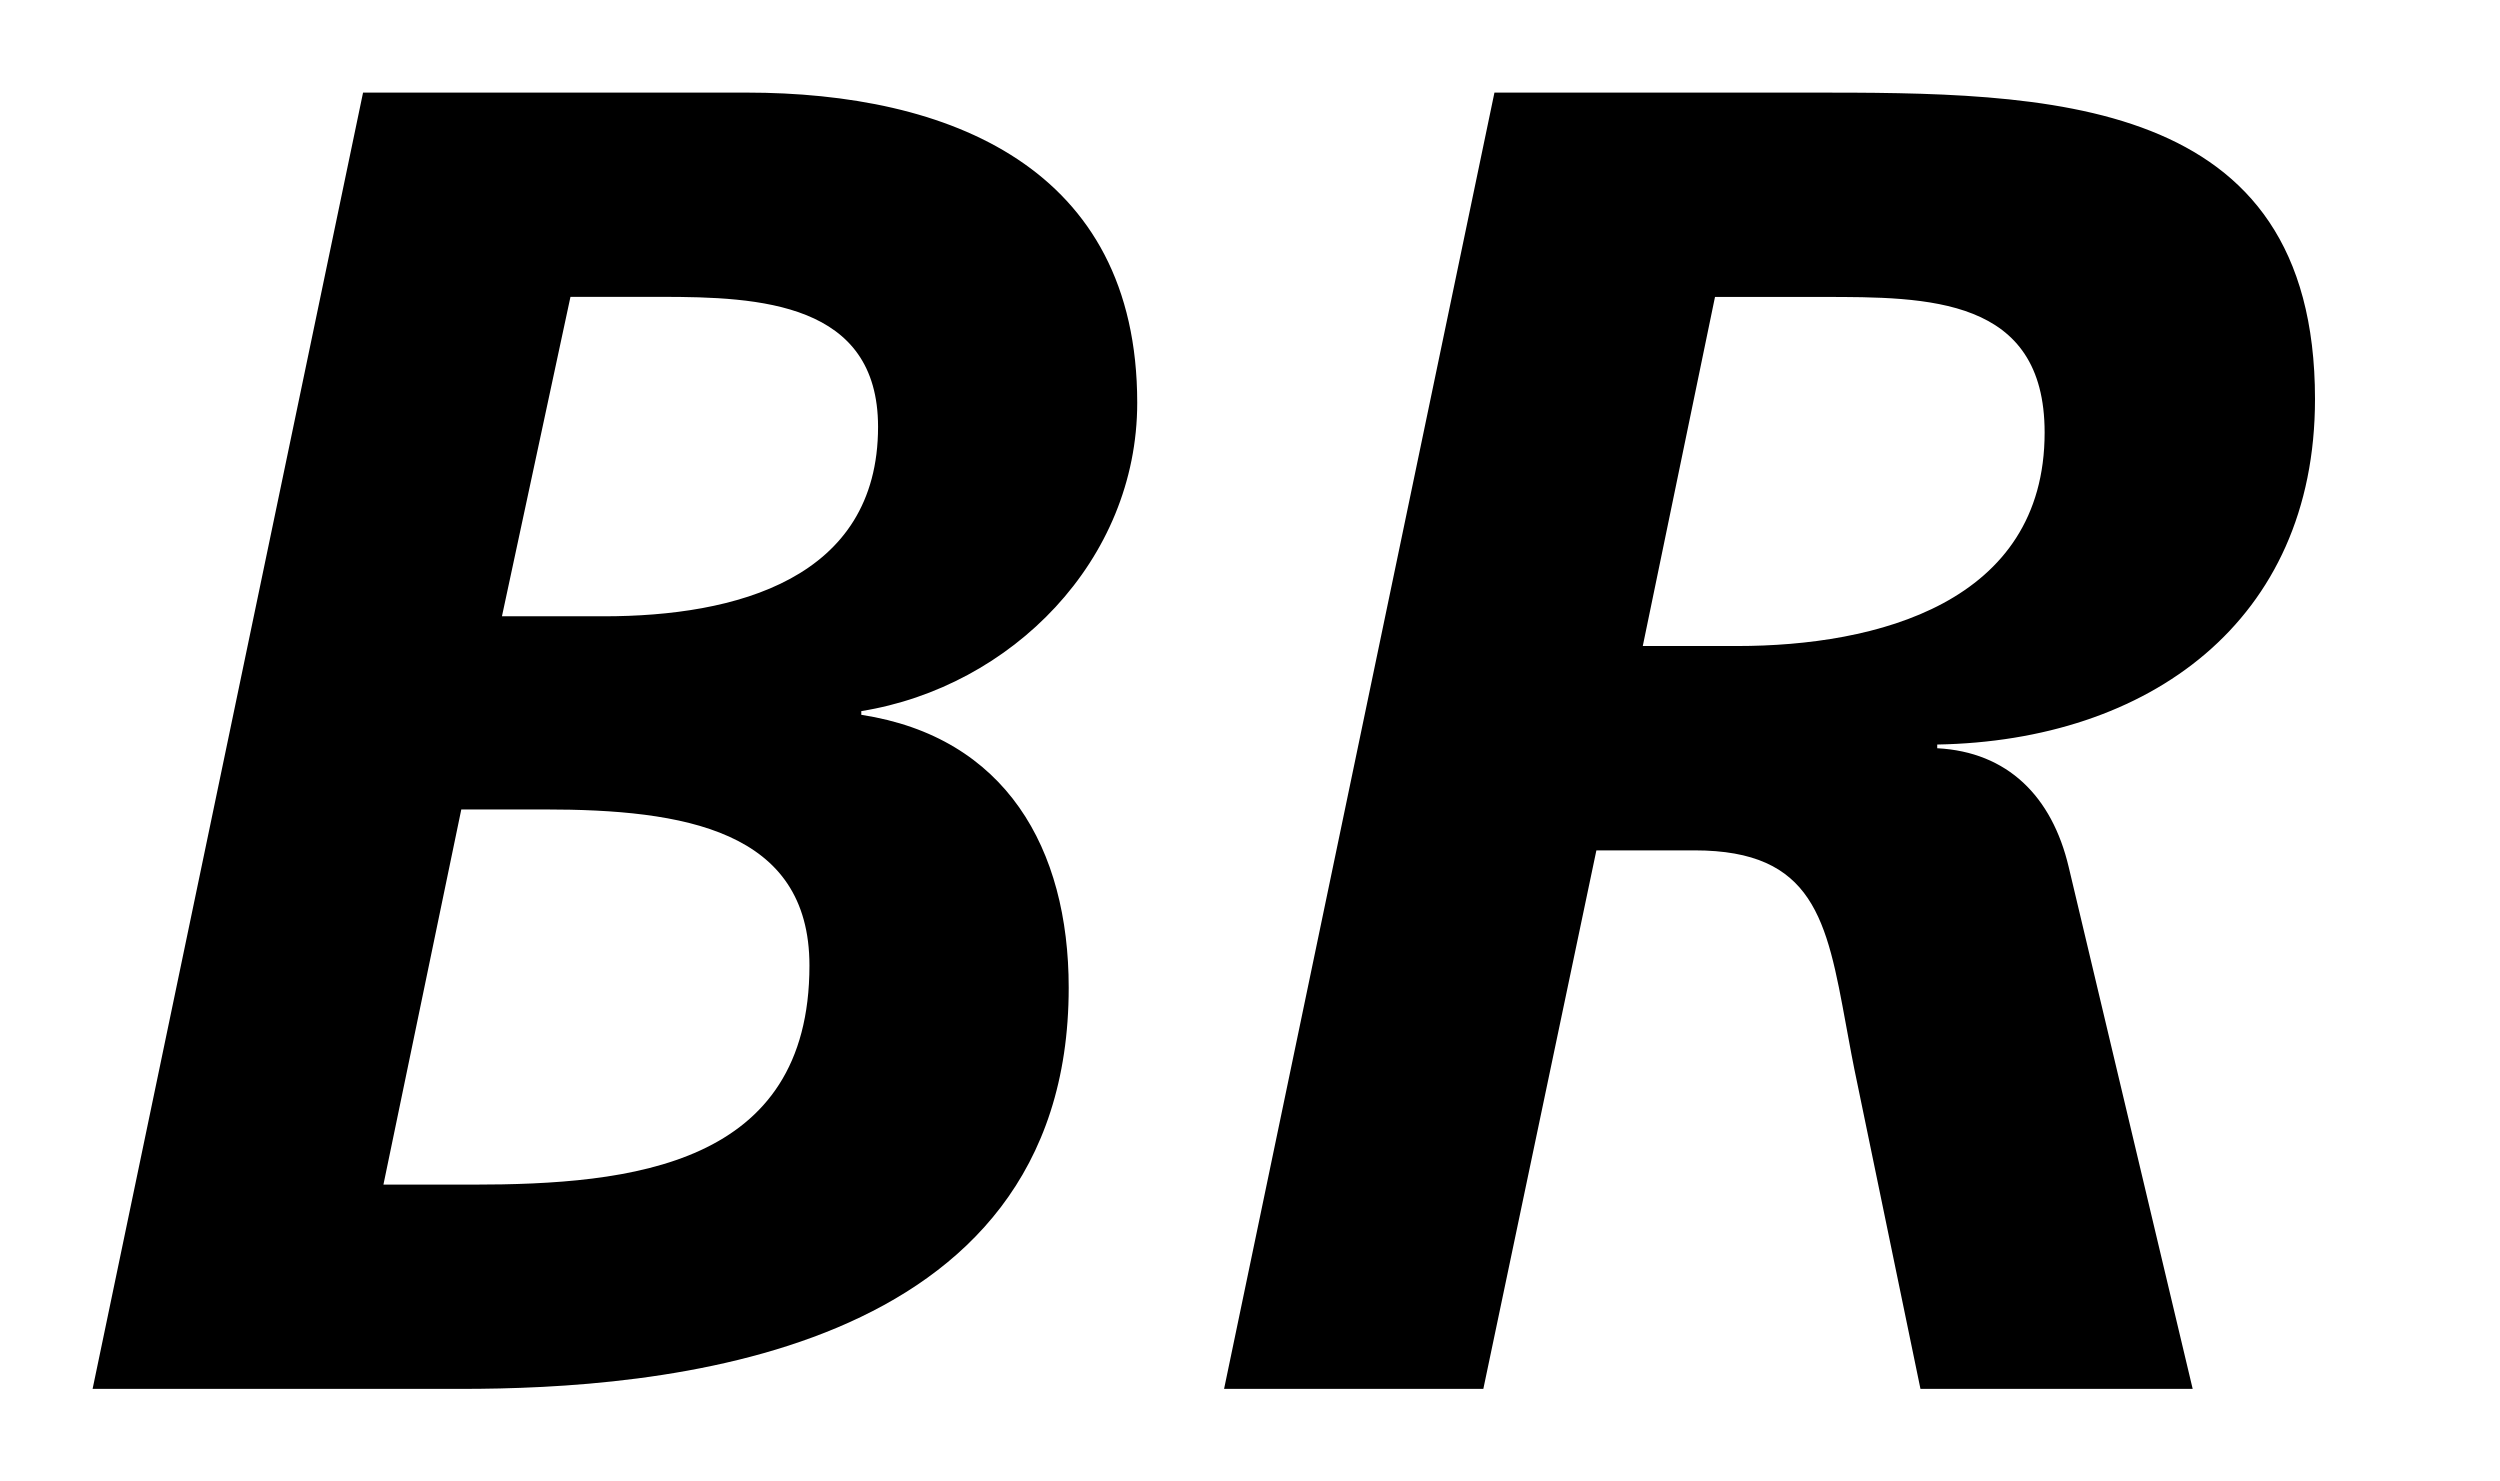 <svg width="27" height="16" viewBox="0 0 27 16" fill="none" xmlns="http://www.w3.org/2000/svg"><path fill-rule="evenodd" clip-rule="evenodd" d="M6.522 6.656H5.421l.74-3.45h.981c1.06 0 2.341.06 2.341 1.404 0 1.646-1.541 2.046-2.961 2.046Zm-1.421 6.138h-.96l.841-4.052h.899c1.501 0 2.861.22 2.861 1.686 0 2.165-1.921 2.366-3.641 2.366ZM8.062 1H3.921L1 15h3.982c2.08 0 6.56-.321 6.56-4.333 0-1.504-.68-2.707-2.24-2.947v-.04c1.62-.261 2.98-1.626 2.98-3.33 0-2.548-2.04-3.35-4.22-3.35Zm10.7 5.977h-1.02l.78-3.77h1.16c1.14 0 2.4 0 2.4 1.464 0 1.845-1.82 2.306-3.32 2.306ZM19.441 1H16.14l-2.92 14h2.8l1.221-5.816h1.06c1.29 0 1.428.751 1.636 1.886.037.202.076.417.124.641l.68 3.289h2.94l-1.339-5.636c-.18-.763-.66-1.243-1.42-1.283v-.04c2.28-.04 4.08-1.325 4.08-3.731C25.002 1 22.09 1 19.532 1h-.09Z" fill="#000"/></svg>